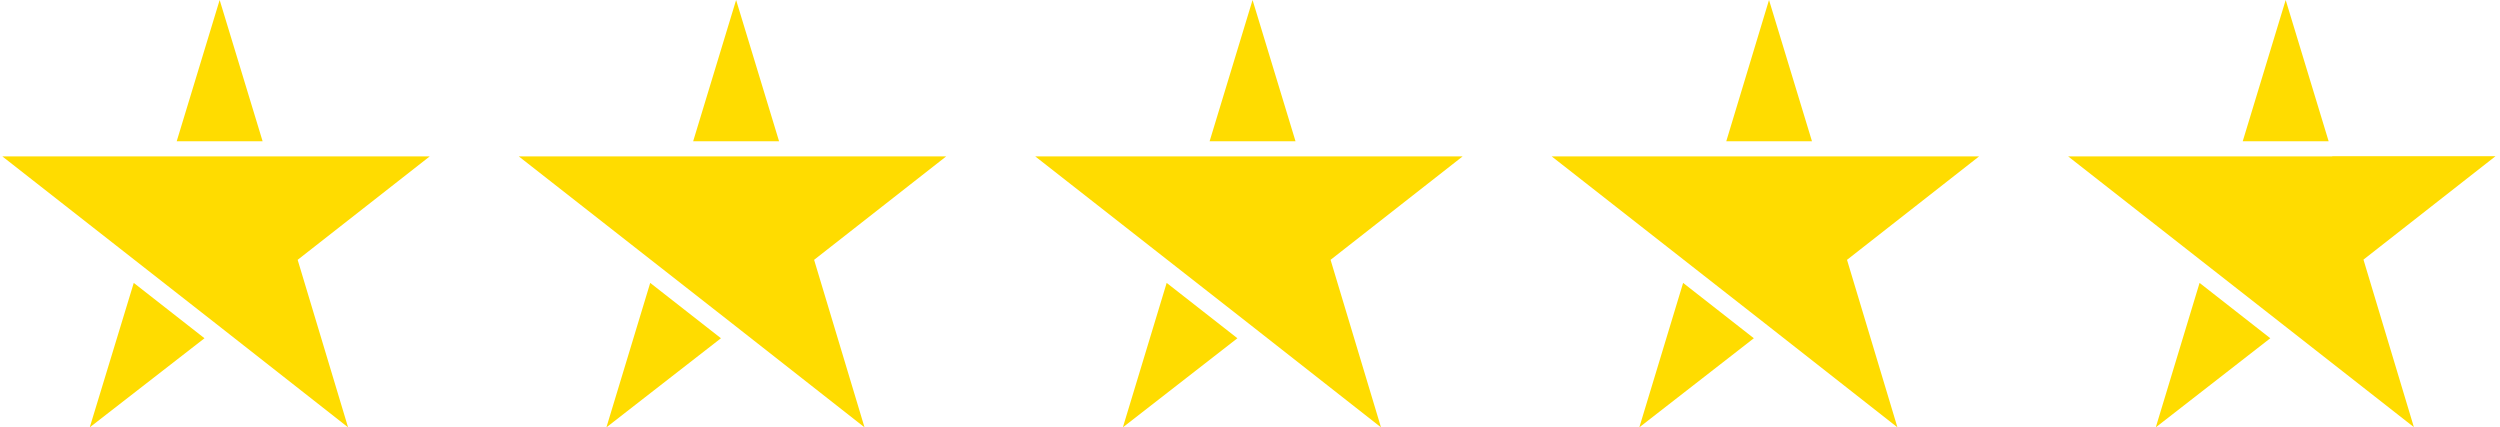 <?xml version="1.0" encoding="utf-8"?>
<!-- Generator: Adobe Illustrator 25.3.1, SVG Export Plug-In . SVG Version: 6.00 Build 0)  -->
<svg version="1.1" id="Layer_1" xmlns="http://www.w3.org/2000/svg" xmlns:xlink="http://www.w3.org/1999/xlink" x="0px" y="0px"
	 viewBox="0 0 117 20" enable-background="new 0 0 117 20" xml:space="preserve">
<path fill="#FFDC00" d="M12.46,7.32H0.11l6.18,4.84l3.82,2.99L16.29,20l-2.36-7.84l6.18-4.84H12.46z"/>
<path fill-rule="evenodd" clip-rule="evenodd" fill="#FFDC00" d="M8.27,6.61L10.28,0l2.01,6.61H8.27z M6.26,13.24l3.31,2.59L4.2,20
	L6.26,13.24z"/>
<path fill="#FFDC00" d="M109.15,7.32H96.79l6.18,4.84l3.82,2.99l6.18,4.84l-2.36-7.84l6.18-4.84H109.15z"/>
<path fill-rule="evenodd" clip-rule="evenodd" fill="#FFDC00" d="M104.96,6.61L106.97,0l2.01,6.61H104.96z M102.94,13.24l3.31,2.59
	L100.89,20L102.94,13.24z"/>
<path fill="#FFDC00" d="M84.98,7.32H72.62l6.18,4.84l3.82,2.99L88.8,20l-2.36-7.84l6.18-4.84H84.98z"/>
<path fill-rule="evenodd" clip-rule="evenodd" fill="#FFDC00" d="M80.79,6.61L82.79,0l2.01,6.61H80.79z M78.77,13.24l3.31,2.59
	L76.72,20L78.77,13.24z"/>
<path fill="#FFDC00" d="M60.81,7.32H48.45l6.18,4.84l3.82,2.99L64.63,20l-2.36-7.84l6.18-4.84H60.81z"/>
<path fill-rule="evenodd" clip-rule="evenodd" fill="#FFDC00" d="M56.61,6.61L58.62,0l2.01,6.61H56.61z M54.6,13.24l3.31,2.59
	L52.55,20L54.6,13.24z"/>
<path fill="#FFDC00" d="M36.63,7.32H24.28l6.18,4.84l3.82,2.99L40.46,20l-2.36-7.84l6.18-4.84H36.63z"/>
<path fill-rule="evenodd" clip-rule="evenodd" fill="#FFDC00" d="M32.44,6.61L34.45,0l2.01,6.61H32.44z M30.43,13.24l3.31,2.59
	L28.38,20L30.43,13.24z"/>
</svg>
